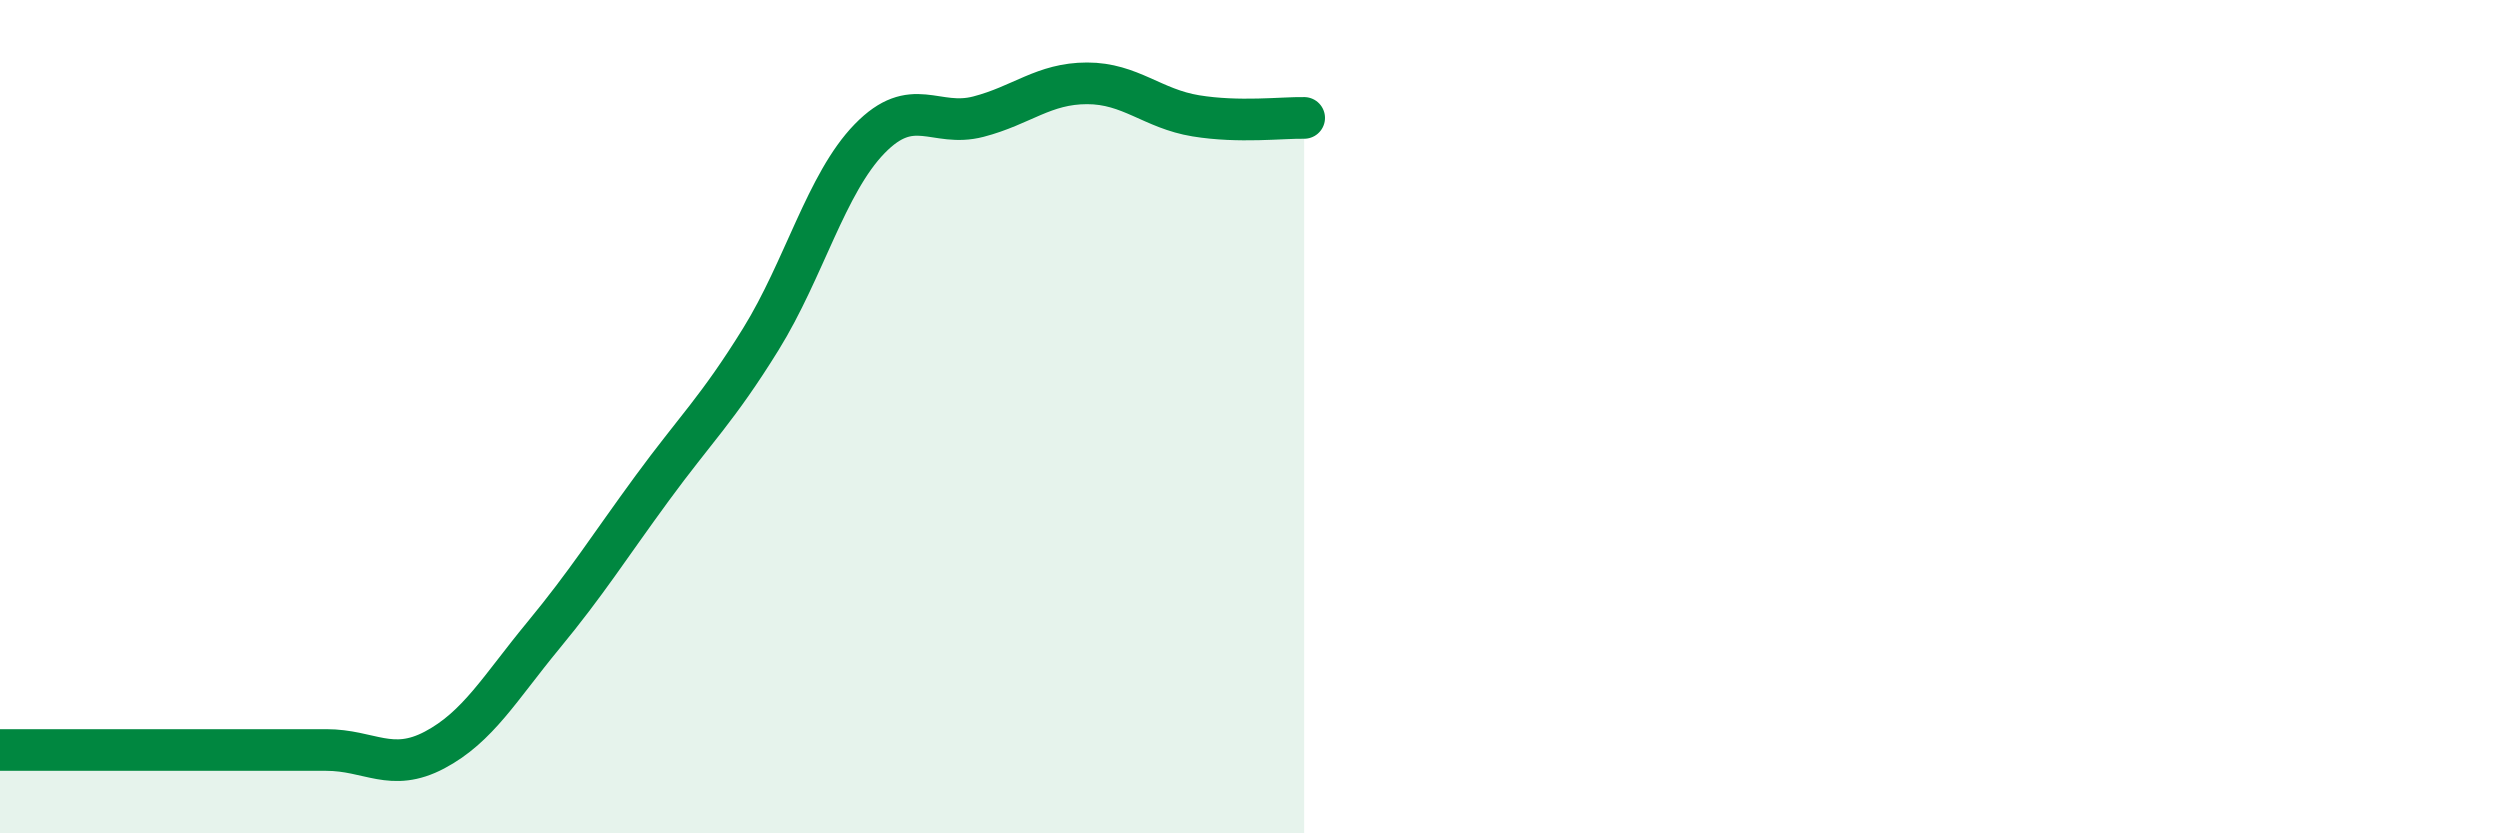 
    <svg width="60" height="20" viewBox="0 0 60 20" xmlns="http://www.w3.org/2000/svg">
      <path
        d="M 0,18 C 0.52,18 1.57,18 2.61,18 C 3.65,18 4.18,18 5.22,18 C 6.26,18 6.79,18 7.83,18 C 8.87,18 9.39,18.55 10.43,18 C 11.47,17.45 12,16.51 13.04,15.25 C 14.08,13.99 14.61,13.14 15.65,11.72 C 16.69,10.3 17.22,9.82 18.26,8.14 C 19.3,6.46 19.83,4.4 20.87,3.33 C 21.91,2.26 22.44,3.07 23.48,2.8 C 24.52,2.53 25.05,2 26.09,2 C 27.13,2 27.66,2.61 28.7,2.78 C 29.74,2.95 30.78,2.82 31.3,2.83L31.3 20L0 20Z"
        fill="#008740"
        opacity="0.1"
        stroke-linecap="round"
        stroke-linejoin="round"
      />
      <path
        d="M 0,18 C 0.52,18 1.57,18 2.61,18 C 3.65,18 4.18,18 5.22,18 C 6.26,18 6.79,18 7.83,18 C 8.87,18 9.39,18.55 10.43,18 C 11.47,17.45 12,16.51 13.04,15.25 C 14.08,13.99 14.61,13.14 15.65,11.72 C 16.69,10.3 17.22,9.82 18.26,8.14 C 19.3,6.46 19.83,4.4 20.87,3.33 C 21.91,2.26 22.44,3.07 23.48,2.8 C 24.52,2.53 25.05,2 26.09,2 C 27.13,2 27.66,2.61 28.7,2.78 C 29.74,2.95 30.78,2.82 31.3,2.83"
        stroke="#008740"
        stroke-width="1"
        fill="none"
        stroke-linecap="round"
        stroke-linejoin="round"
      />
    </svg>
  